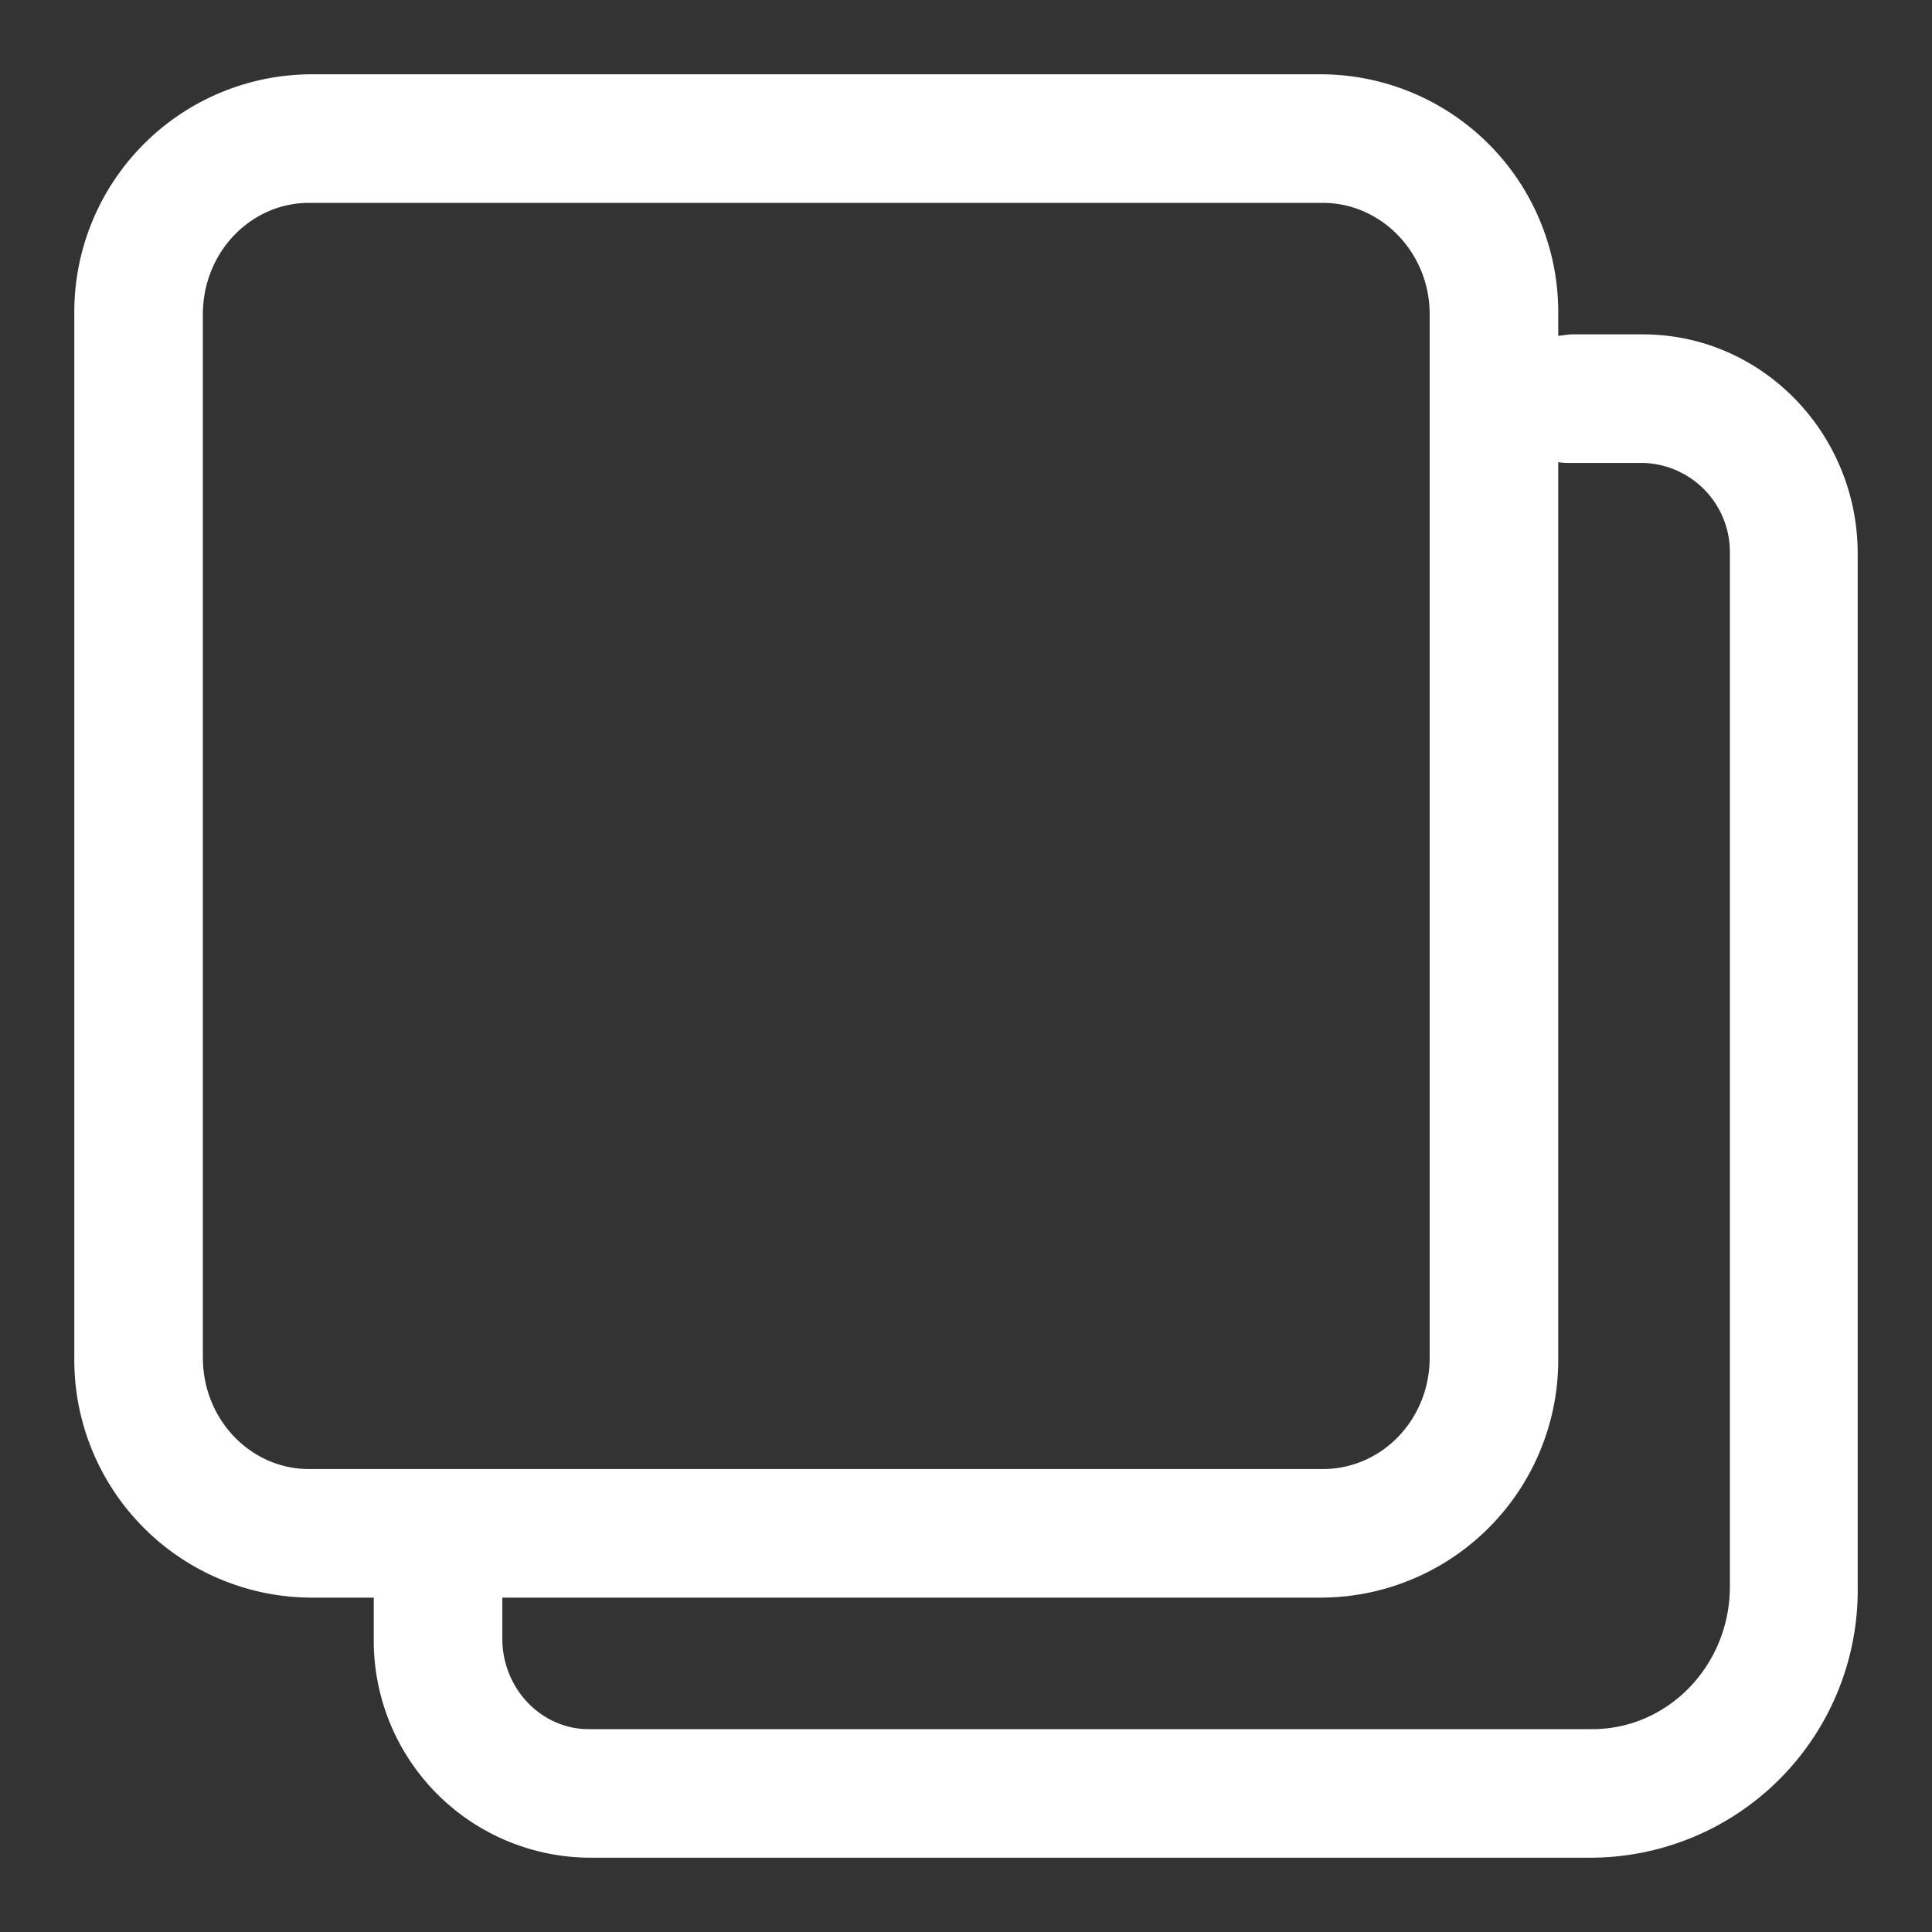 <svg xmlns="http://www.w3.org/2000/svg" width="12px" height="12px" viewBox="0 0 26 26" class="sc-40b429b3-1 jzoIFi"><rect x="0" y="0" width="26" height="26" fill="#333333" stroke="none"/><path fill="#fff" d="M17.8 1a3.2 3.2 0 0 1 3.17 3.23v.29l.16-.02h.98c1.6 0 2.89 1.33 2.89 2.95v13.9A3.6 3.6 0 0 1 21.43 25H7.93a2.92 2.92 0 0 1-2.9-2.95v-.55h-.87A3.2 3.2 0 0 1 1 18.27V4.23A3.2 3.2 0 0 1 4.16 1H17.8zm3.17 5.21v12.06a3.2 3.2 0 0 1-3.17 3.23H6.76v.55c0 .68.53 1.22 1.16 1.22h13.51c1.02 0 1.85-.86 1.85-1.92V7.45a1.2 1.2 0 0 0-1.17-1.22h-.98a.9.9 0 0 1-.16-.01zM17.8 2.73H4.16c-.79 0-1.43.67-1.43 1.5v14.04c0 .83.64 1.5 1.43 1.5H17.8c.8 0 1.44-.67 1.44-1.5V4.23c0-.83-.65-1.5-1.44-1.5z"></path></svg>